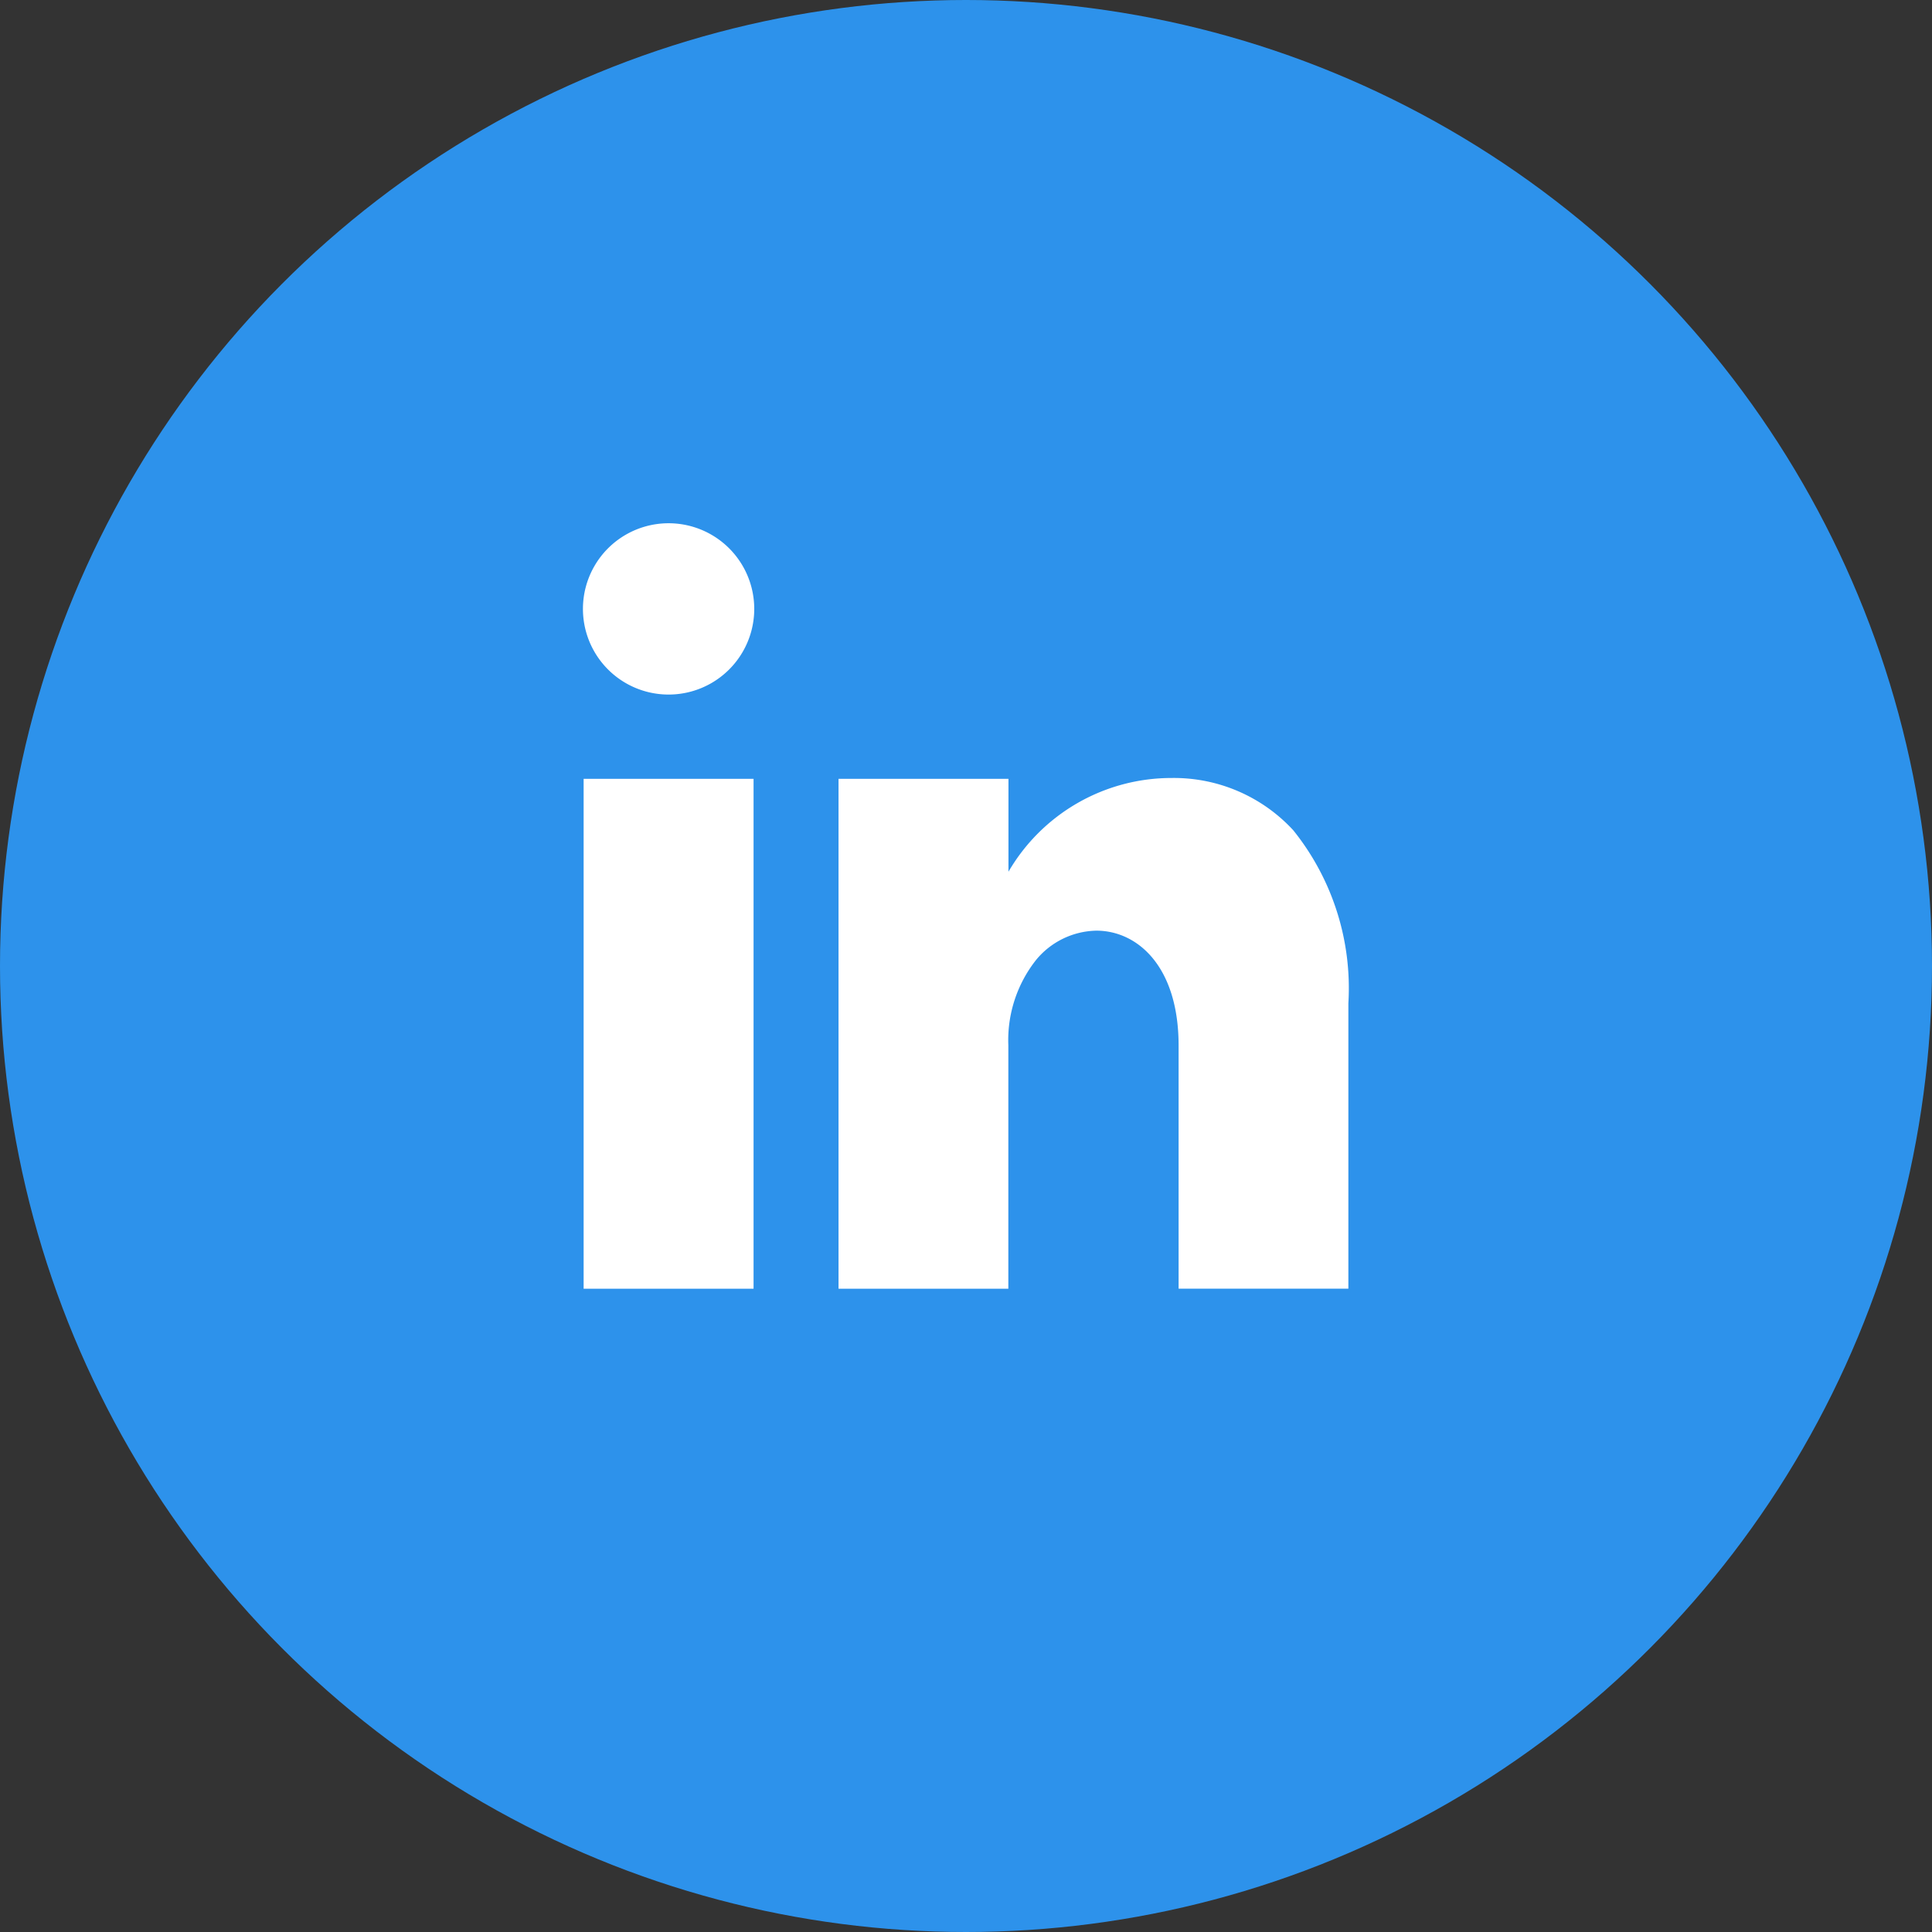 <svg xmlns="http://www.w3.org/2000/svg" width="48" height="48" viewBox="0 0 48 48">
  <rect x="0" y="0" width="48" height="48" fill="#333333" stroke="none"/>
  <g id="Group_3" data-name="Group 3" transform="translate(-116.5)">
    <circle id="Oval_Copy_2" data-name="Oval Copy 2" cx="24" cy="24" r="24" transform="translate(116.5)" fill="#2d92eb"/>
    <path id="Shape" d="M10.555,19.018H6.333V6.35h4.222V8.658A4.685,4.685,0,0,1,14.61,6.329a4.031,4.031,0,0,1,3.022,1.3A6.263,6.263,0,0,1,19,11.926v7.09H14.782v-6.04c0-1.971-1.026-2.854-2.043-2.854a1.989,1.989,0,0,0-1.5.73,3.215,3.215,0,0,0-.687,2.123v6.04Zm-6.333,0H0V6.35H4.222V19.016ZM2.111,4.256A2.128,2.128,0,0,1,2.111,0a2.128,2.128,0,0,1,0,4.256Z" transform="translate(131 13)" fill="#fff"/>
  </g>
</svg>
